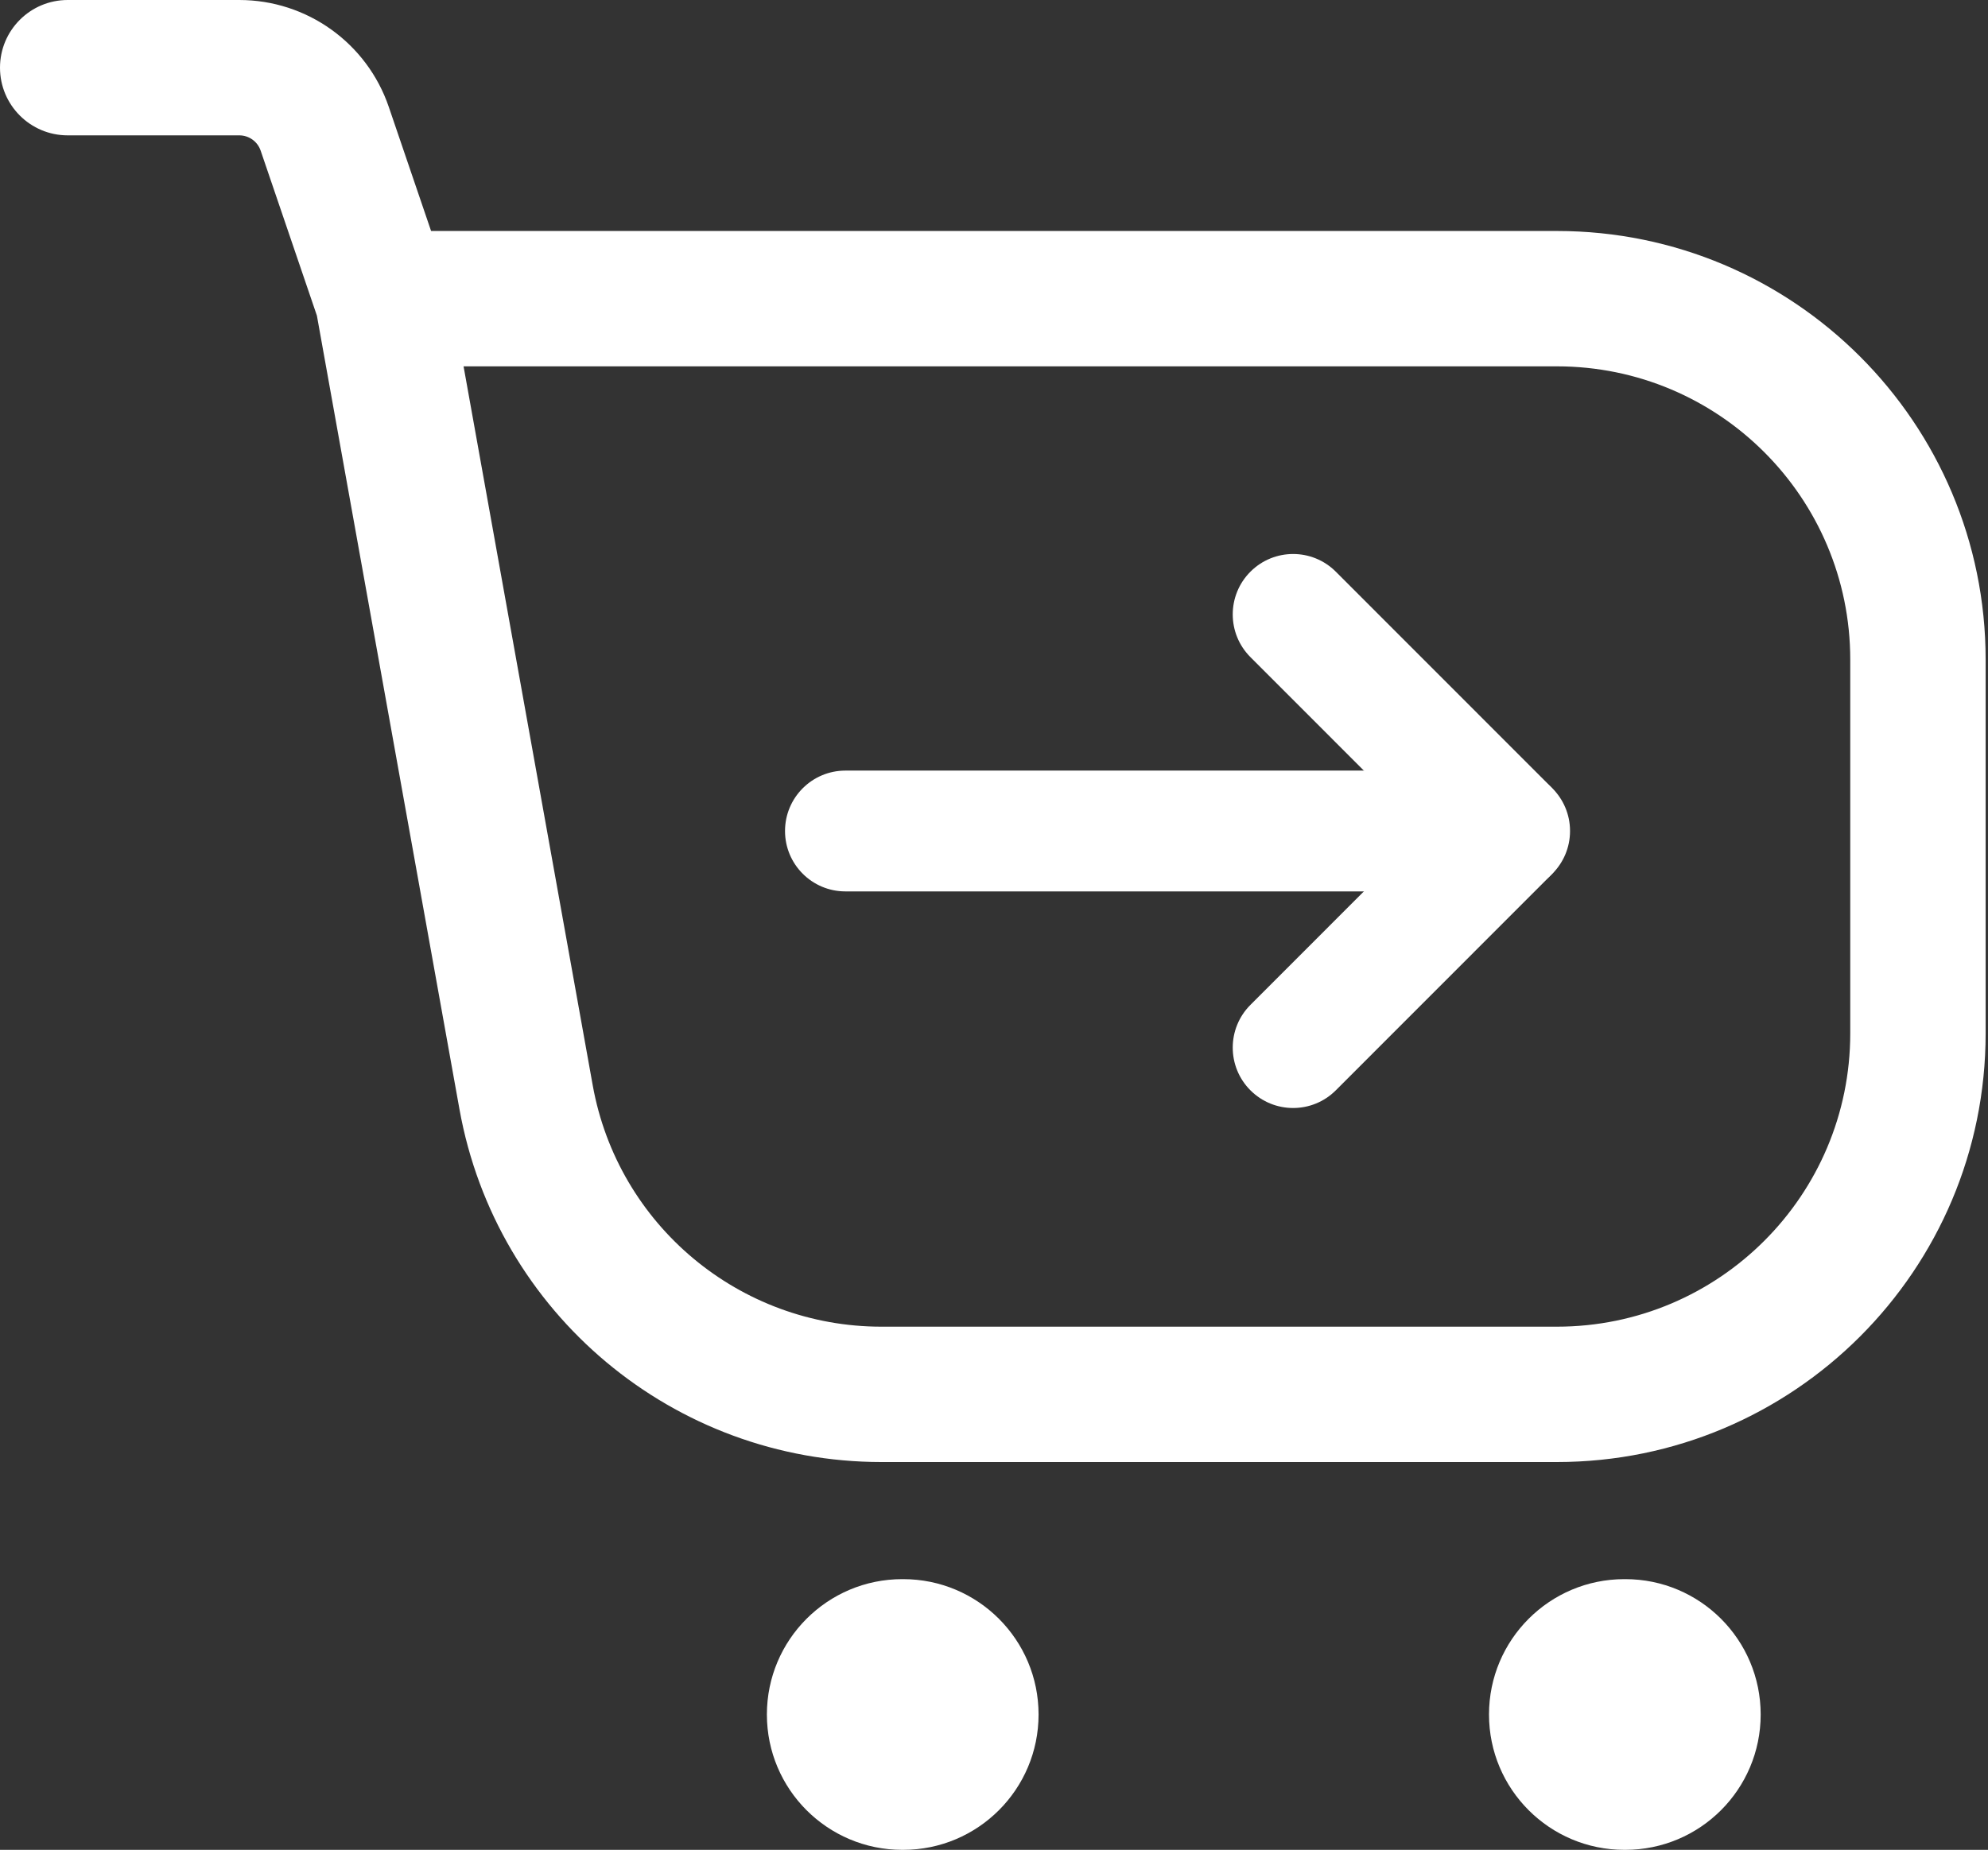 <svg width="332" height="309" viewBox="0 0 332 309" fill="none" xmlns="http://www.w3.org/2000/svg">
<rect x="0" y="0" width="332" height="309" fill="#333333" stroke="none"/>
<path fill-rule="evenodd" clip-rule="evenodd" d="M0 11.305C0 5.061 5.061 0 11.305 0H39.963C51.252 0 61.29 7.184 64.931 17.869L71.991 38.584H260.007C299.549 38.584 331.605 70.639 331.605 110.181V172.621C331.605 212.163 299.549 244.219 260.007 244.219H147.2C112.54 244.219 82.857 219.392 76.73 185.278L52.924 52.727L43.53 25.163C43.01 23.636 41.576 22.61 39.963 22.61H11.305C5.061 22.61 0 17.548 0 11.305ZM77.416 61.194L98.984 181.281C103.176 204.622 123.486 221.609 147.2 221.609H260.007C287.062 221.609 308.995 199.676 308.995 172.621V110.181C308.995 83.126 287.062 61.194 260.007 61.194H77.416Z" fill="white"/>
<path fill-rule="evenodd" clip-rule="evenodd" d="M128.072 286.391C128.072 273.904 138.195 263.781 150.682 263.781H150.833C163.32 263.781 173.443 273.904 173.443 286.391C173.443 298.878 163.32 309 150.833 309H150.682C138.195 309 128.072 298.878 128.072 286.391Z" fill="white"/>
<path fill-rule="evenodd" clip-rule="evenodd" d="M248.666 286.391C248.666 273.904 258.789 263.781 271.276 263.781H271.427C283.914 263.781 294.036 273.904 294.036 286.391C294.036 298.878 283.914 309 271.427 309H271.276C258.789 309 248.666 298.878 248.666 286.391Z" fill="white"/>
<path d="M131.1 138.811C131.1 133.239 135.615 128.721 141.184 128.721H252.115C257.684 128.721 262.199 133.239 262.199 138.811C262.199 144.384 257.684 148.901 252.115 148.901H141.184C135.615 148.901 131.1 144.384 131.1 138.811Z" fill="white"/>
<path d="M208.824 95.496C212.762 91.556 219.147 91.556 223.085 95.496L258.74 131.17C262.678 135.11 262.678 141.499 258.74 145.439C254.801 149.379 248.416 149.379 244.478 145.439L208.824 109.766C204.885 105.825 204.885 99.437 208.824 95.496Z" fill="white"/>
<path d="M208.824 182.127C212.762 186.067 219.147 186.067 223.085 182.127L258.74 146.453C262.678 142.513 262.678 136.124 258.74 132.184C254.801 128.243 248.416 128.243 244.478 132.184L208.824 167.857C204.885 171.798 204.885 178.186 208.824 182.127Z" fill="white"/>
</svg>
